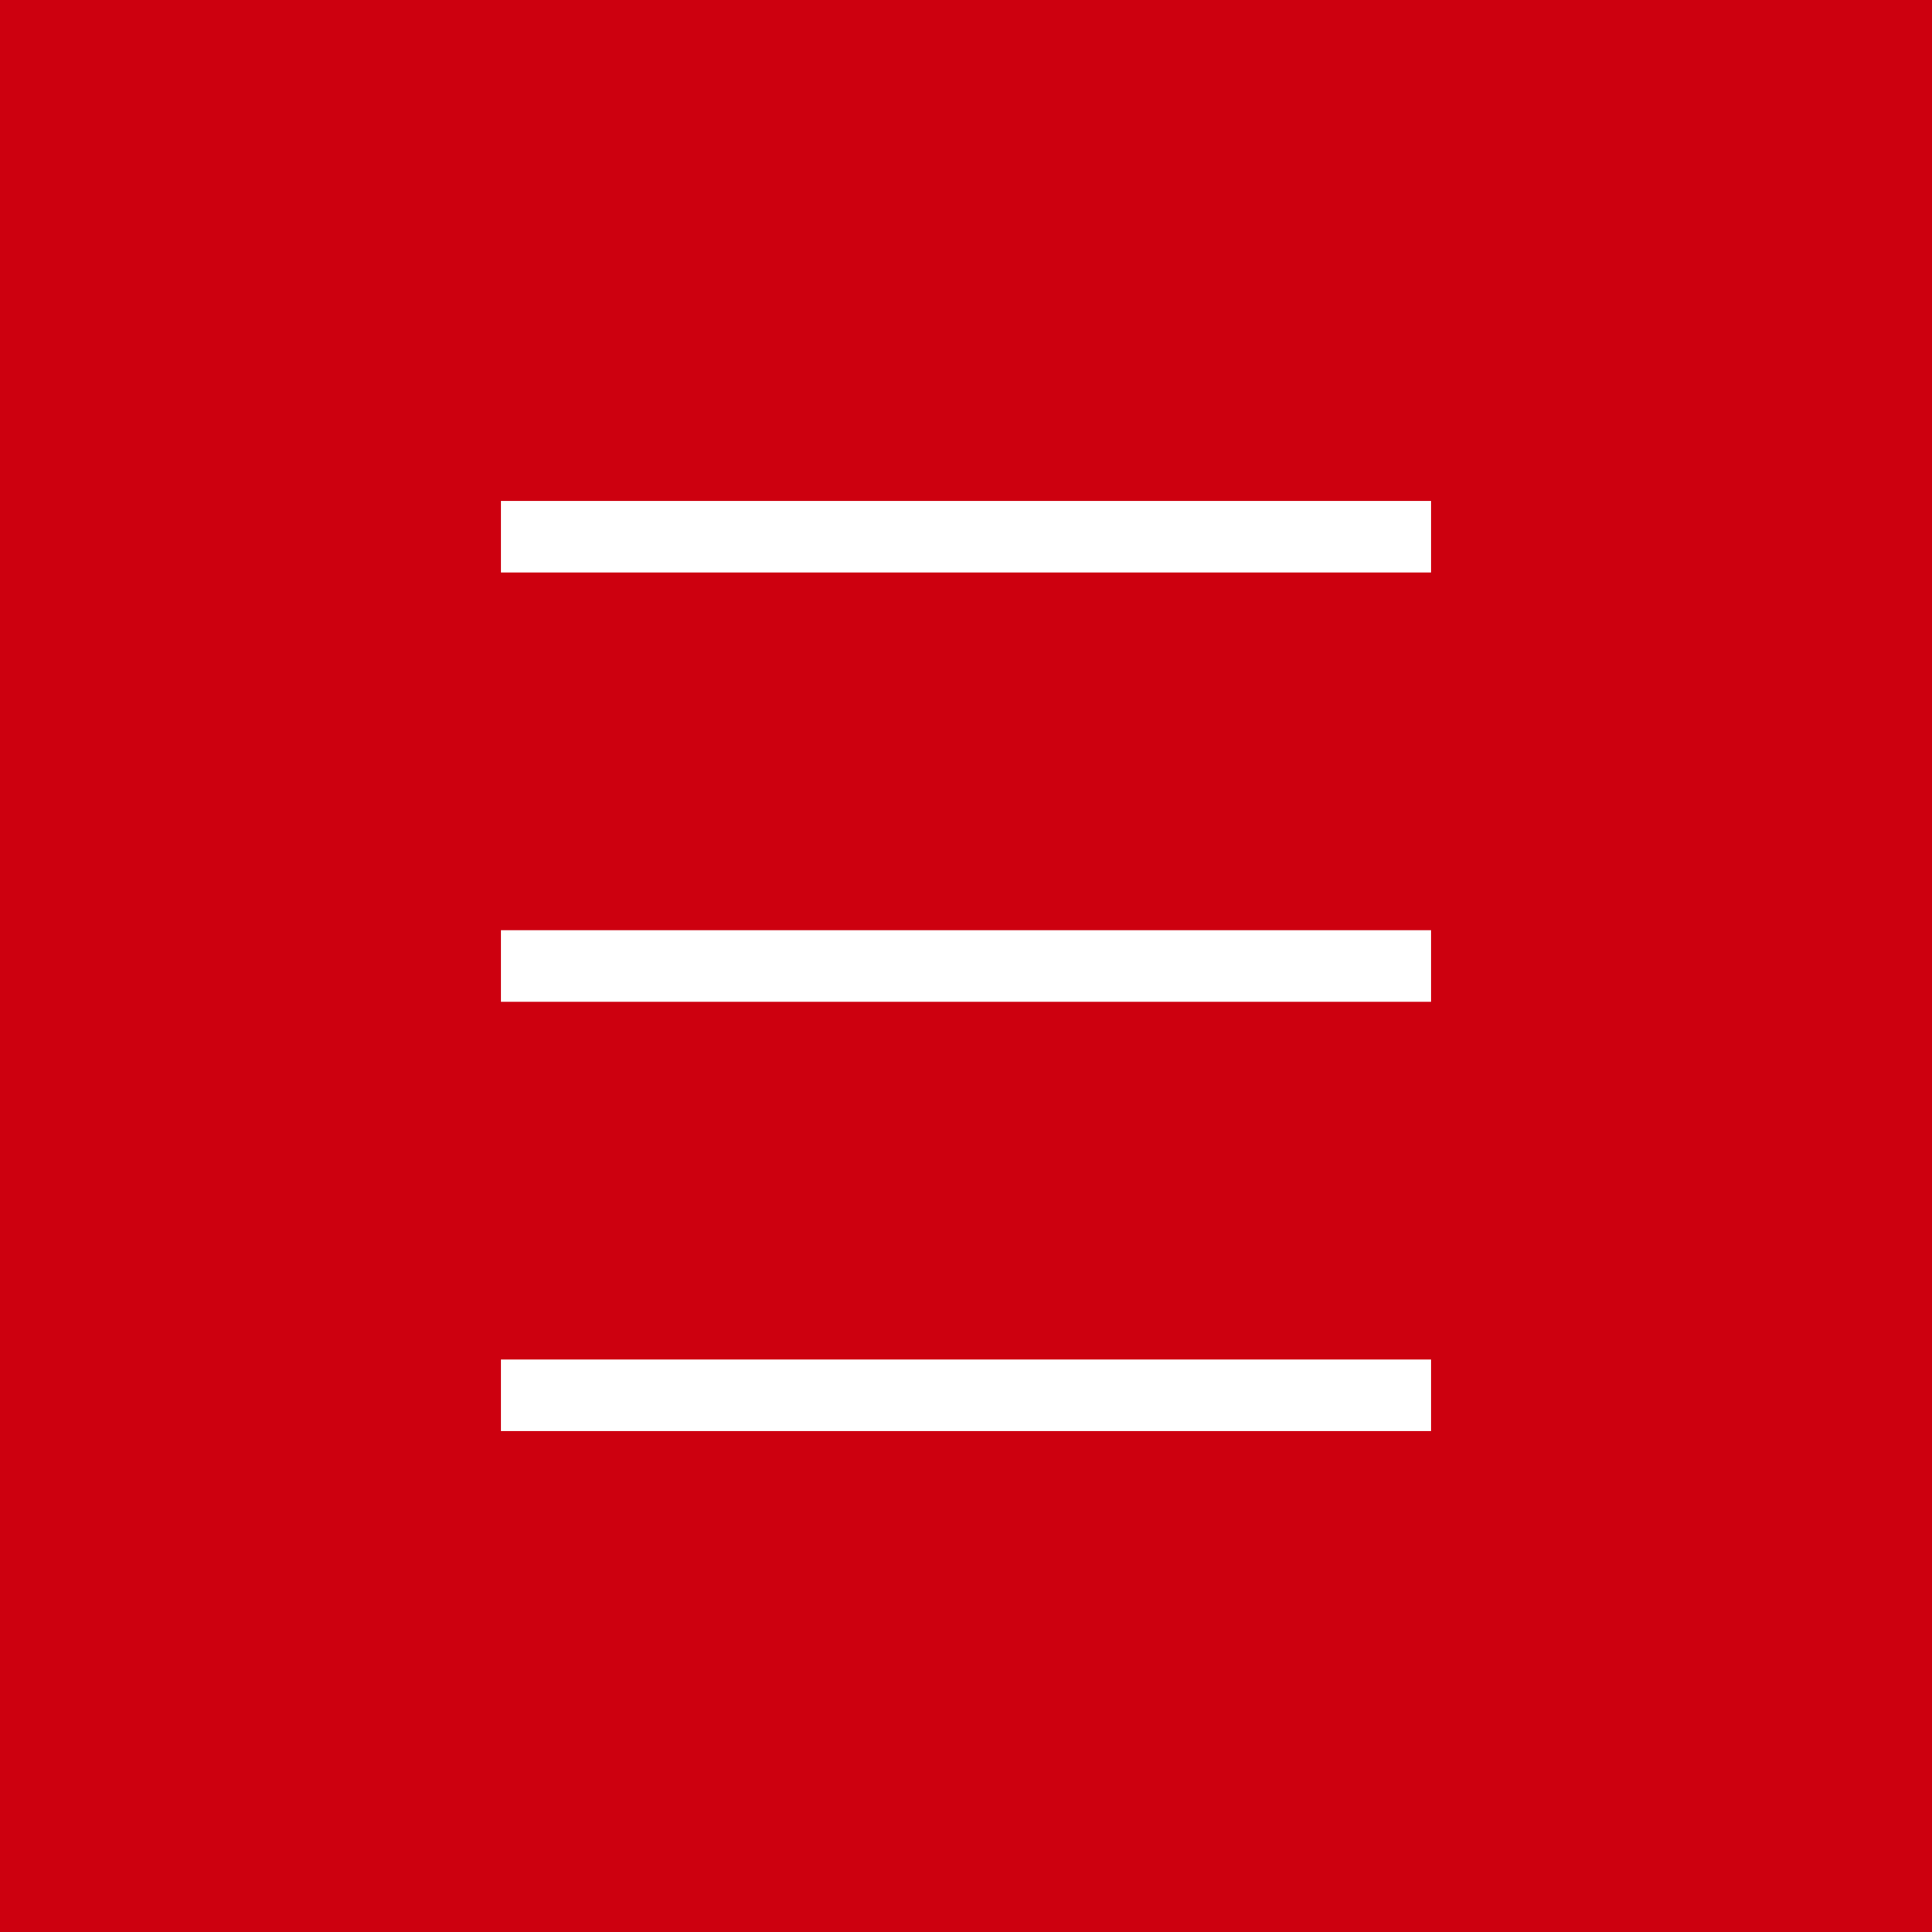 <?xml version="1.0" encoding="UTF-8"?> <svg xmlns="http://www.w3.org/2000/svg" width="27" height="27" viewBox="0 0 27 27" fill="none"><rect width="27" height="27" fill="#CD000F"></rect><path d="M7 7H20V8H7L7 7Z" fill="white"></path><rect x="7" y="13" width="13" height="1" fill="white"></rect><rect x="7" y="19" width="13" height="1" fill="white"></rect></svg> 